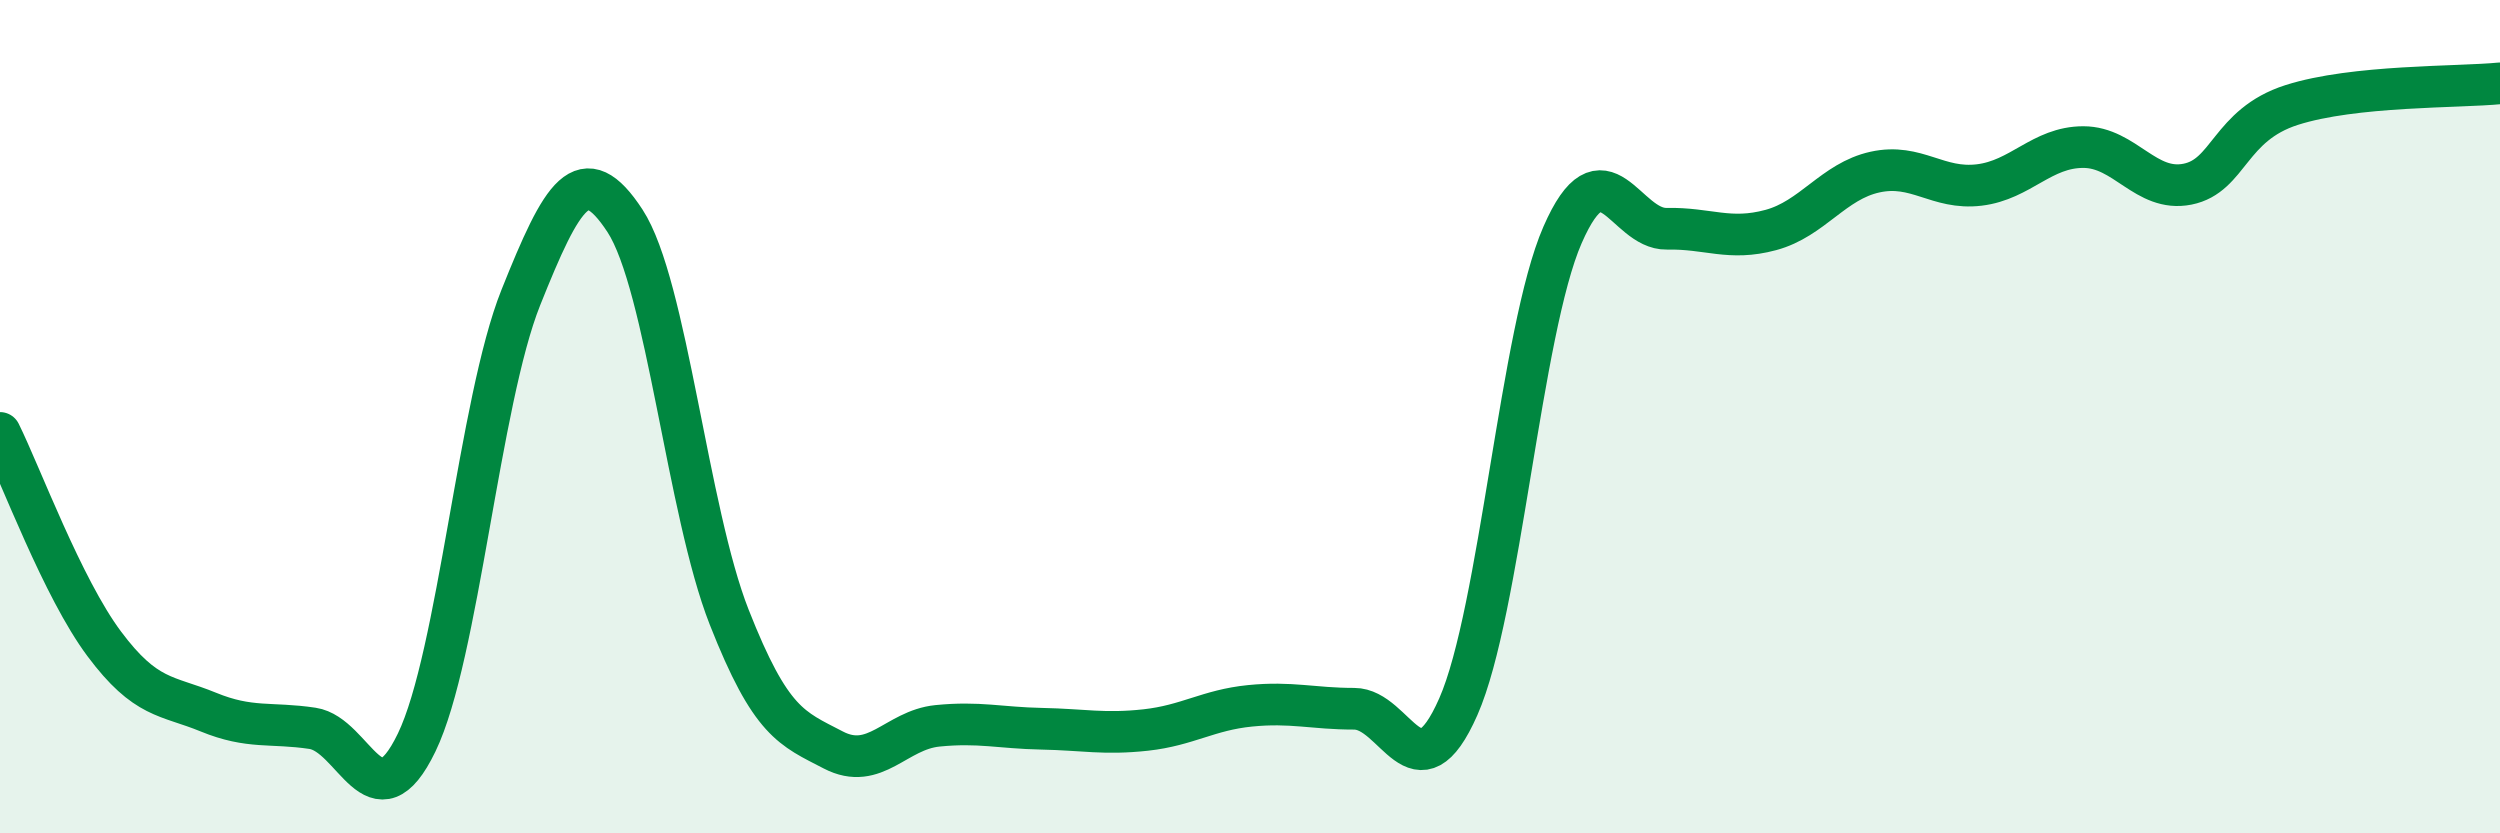 
    <svg width="60" height="20" viewBox="0 0 60 20" xmlns="http://www.w3.org/2000/svg">
      <path
        d="M 0,10.39 C 0.5,11.4 1.5,14.11 2.5,15.45 C 3.5,16.79 4,16.68 5,17.09 C 6,17.5 6.5,17.33 7.5,17.48 C 8.5,17.63 9,19.89 10,17.82 C 11,15.75 11.5,9.64 12.5,7.14 C 13.5,4.64 14,3.77 15,5.3 C 16,6.83 16.5,12.27 17.5,14.81 C 18.5,17.35 19,17.48 20,18 C 21,18.52 21.5,17.52 22.5,17.42 C 23.5,17.32 24,17.47 25,17.49 C 26,17.51 26.5,17.63 27.5,17.52 C 28.5,17.41 29,17.04 30,16.94 C 31,16.84 31.5,17.01 32.5,17.01 C 33.5,17.01 34,19.23 35,16.96 C 36,14.69 36.5,7.93 37.5,5.64 C 38.5,3.35 39,5.51 40,5.49 C 41,5.47 41.5,5.79 42.5,5.52 C 43.5,5.25 44,4.35 45,4.13 C 46,3.91 46.5,4.56 47.5,4.44 C 48.5,4.32 49,3.53 50,3.53 C 51,3.53 51.5,4.62 52.5,4.42 C 53.5,4.22 53.5,3 55,2.52 C 56.5,2.04 59,2.1 60,2L60 20L0 20Z"
        fill="#008740"
        opacity="0.1"
        stroke-linecap="round"
        stroke-linejoin="round"
      />
      <path
        d="M 0,10.39 C 0.5,11.4 1.5,14.11 2.5,15.45 C 3.5,16.79 4,16.68 5,17.09 C 6,17.5 6.5,17.33 7.5,17.48 C 8.5,17.63 9,19.89 10,17.82 C 11,15.75 11.5,9.64 12.5,7.14 C 13.5,4.64 14,3.77 15,5.3 C 16,6.83 16.5,12.27 17.5,14.81 C 18.5,17.35 19,17.48 20,18 C 21,18.52 21.5,17.52 22.5,17.42 C 23.5,17.32 24,17.47 25,17.49 C 26,17.51 26.5,17.63 27.5,17.52 C 28.5,17.41 29,17.04 30,16.94 C 31,16.84 31.5,17.01 32.5,17.01 C 33.5,17.01 34,19.23 35,16.96 C 36,14.69 36.5,7.93 37.5,5.64 C 38.5,3.35 39,5.51 40,5.49 C 41,5.47 41.5,5.79 42.5,5.52 C 43.5,5.25 44,4.35 45,4.13 C 46,3.91 46.5,4.56 47.5,4.44 C 48.5,4.32 49,3.53 50,3.53 C 51,3.53 51.5,4.62 52.5,4.42 C 53.5,4.22 53.5,3 55,2.52 C 56.5,2.04 59,2.1 60,2"
        stroke="#008740"
        stroke-width="1"
        fill="none"
        stroke-linecap="round"
        stroke-linejoin="round"
      />
    </svg>
  